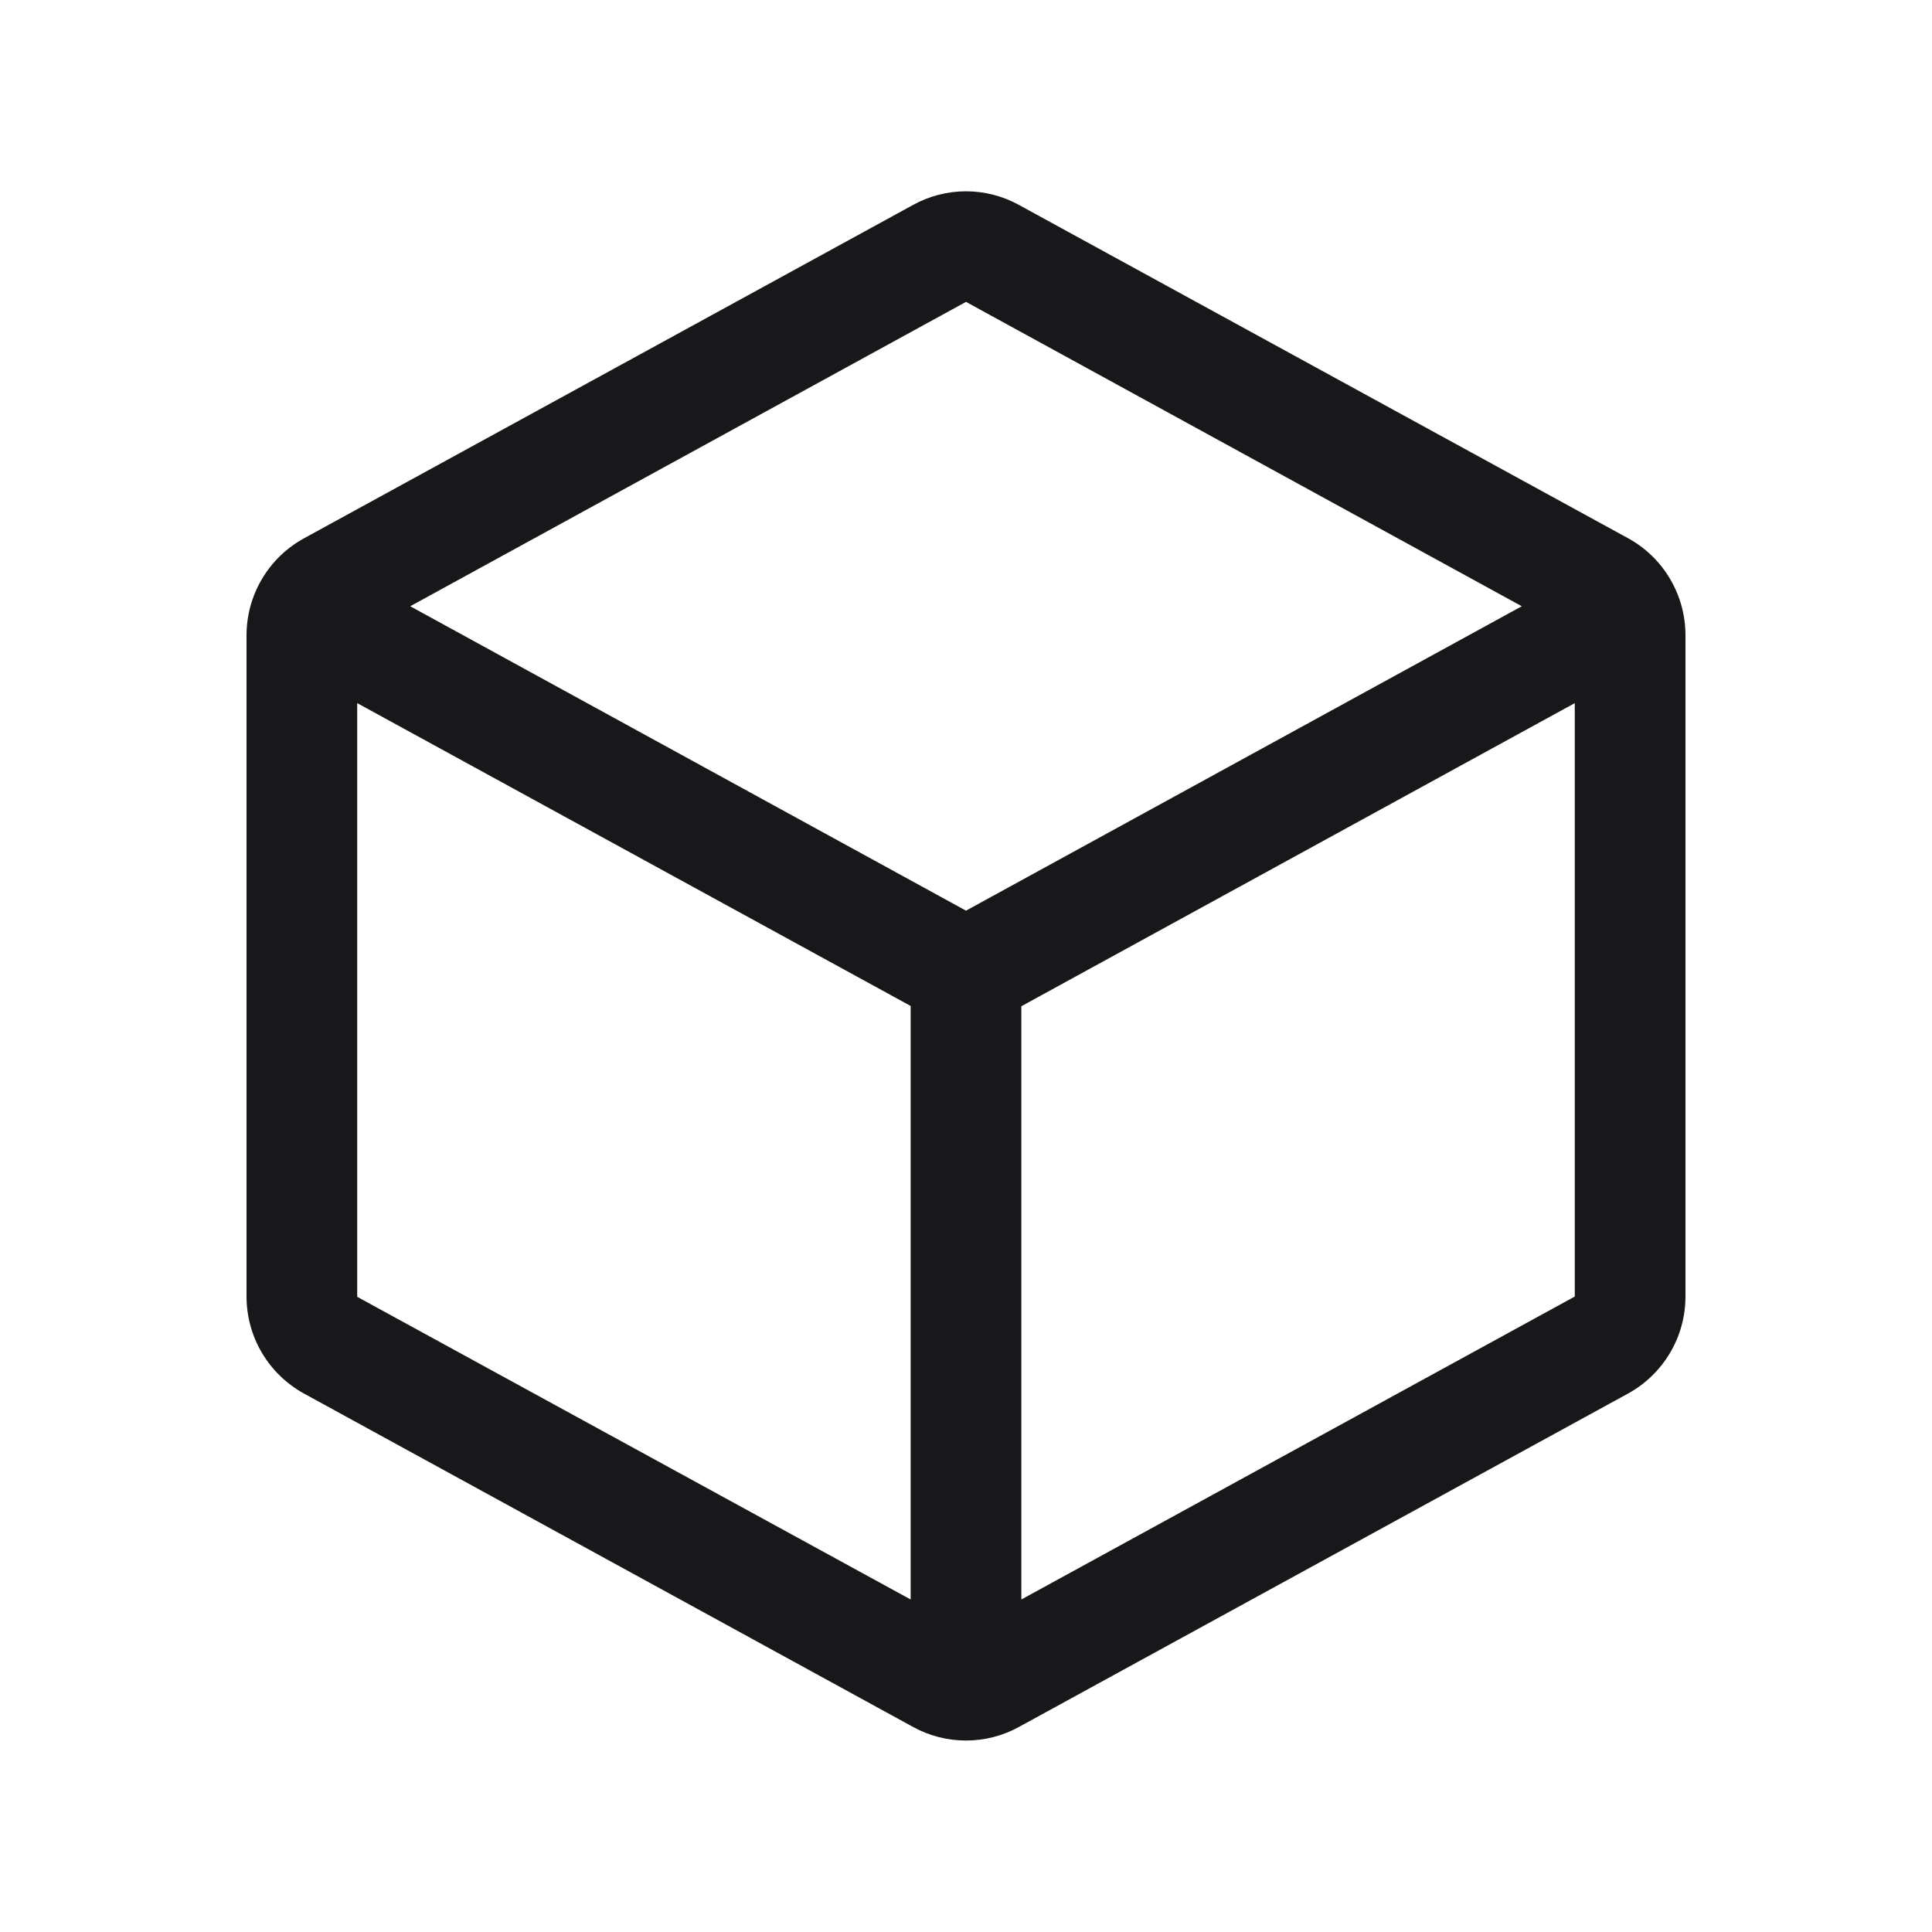 <svg width="48" height="48" viewBox="0 0 48 48" fill="none" xmlns="http://www.w3.org/2000/svg">
  <path fill="#18181b" d="M40.445 13.37L25.32 5.094C24.916 4.87 24.462 4.753 24 4.753C23.538 4.753 23.084 4.87 22.68 5.094L7.555 13.373C7.123 13.609 6.762 13.957 6.511 14.38C6.259 14.804 6.126 15.287 6.125 15.779V32.217C6.126 32.71 6.259 33.193 6.511 33.616C6.762 34.039 7.123 34.387 7.555 34.624L22.68 42.903C23.084 43.126 23.538 43.243 24 43.243C24.462 43.243 24.916 43.126 25.32 42.903L40.445 34.624C40.877 34.387 41.237 34.039 41.489 33.616C41.741 33.193 41.874 32.71 41.875 32.217V15.781C41.875 15.288 41.742 14.804 41.49 14.379C41.239 13.955 40.878 13.606 40.445 13.37ZM24 7.5L37.808 15.062L24 22.625L10.192 15.062L24 7.5ZM8.875 17.469L22.625 24.993V39.739L8.875 32.219V17.469ZM25.375 39.739V25L39.125 17.469V32.212L25.375 39.739Z"/>
</svg>
